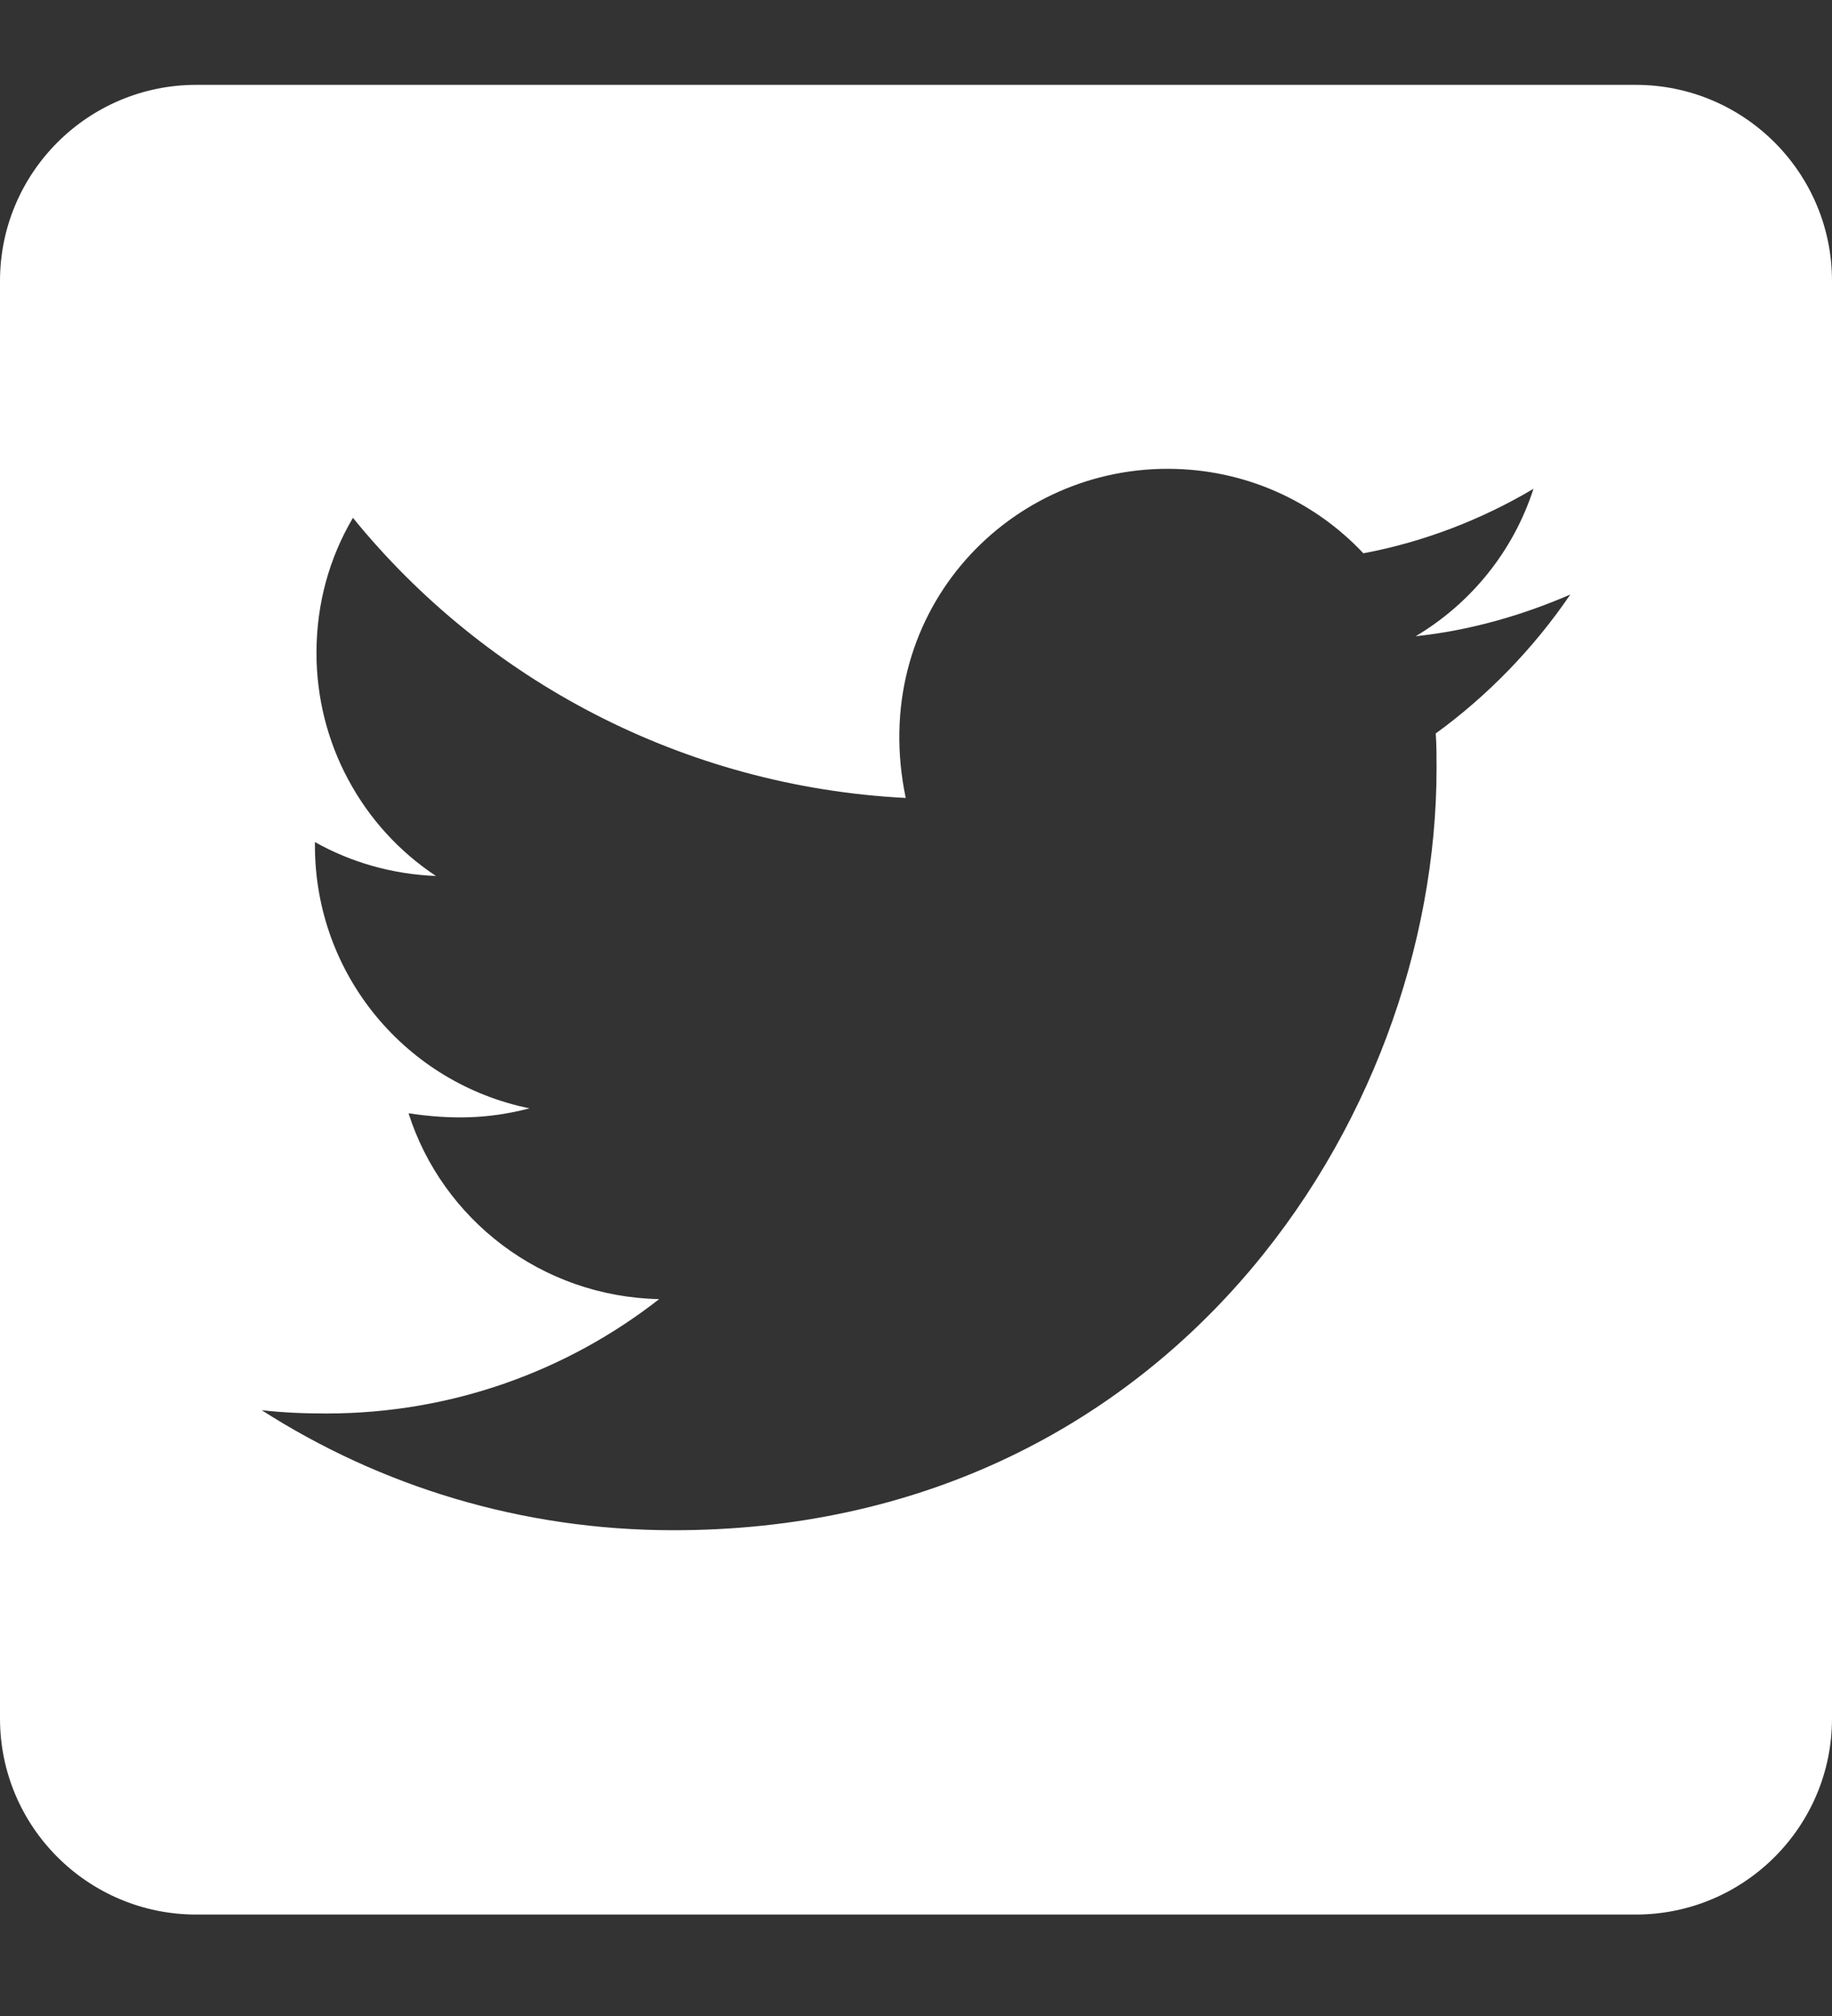 <svg width="20" height="22" viewBox="0 0 20 22" fill="none" xmlns="http://www.w3.org/2000/svg">
<rect x="0" y="0" width="20" height="22" fill="#333333" stroke="none"/>
<g clip-path="url(#clip0_90_310)">
<path d="M17.857 0.926H2.143C0.96 0.926 0 1.885 0 3.066V18.754C0 19.935 0.96 20.893 2.143 20.893H17.857C19.04 20.893 20 19.935 20 18.754V3.066C20 1.885 19.04 0.926 17.857 0.926ZM15.674 8.004C15.683 8.129 15.683 8.258 15.683 8.383C15.683 12.247 12.737 16.699 7.353 16.699C5.692 16.699 4.152 16.218 2.857 15.389C3.094 15.416 3.321 15.425 3.562 15.425C4.933 15.425 6.192 14.961 7.196 14.177C5.911 14.15 4.83 13.308 4.46 12.149C4.911 12.216 5.317 12.216 5.781 12.095C4.442 11.823 3.438 10.647 3.438 9.225V9.189C3.826 9.408 4.281 9.541 4.759 9.559C4.357 9.293 4.028 8.931 3.801 8.506C3.573 8.082 3.455 7.607 3.455 7.126C3.455 6.582 3.598 6.083 3.853 5.651C5.295 7.424 7.46 8.583 9.888 8.708C9.473 6.725 10.96 5.116 12.745 5.116C13.589 5.116 14.348 5.468 14.884 6.038C15.545 5.914 16.179 5.668 16.741 5.334C16.522 6.012 16.062 6.582 15.455 6.943C16.045 6.881 16.616 6.716 17.143 6.488C16.745 7.072 16.245 7.589 15.674 8.004Z" fill="white"/>
</g>
<defs>
<clipPath id="clip0_90_310">
<rect width="20" height="21" fill="white" transform="translate(0 0.5)"/>
</clipPath>
</defs>
</svg>
